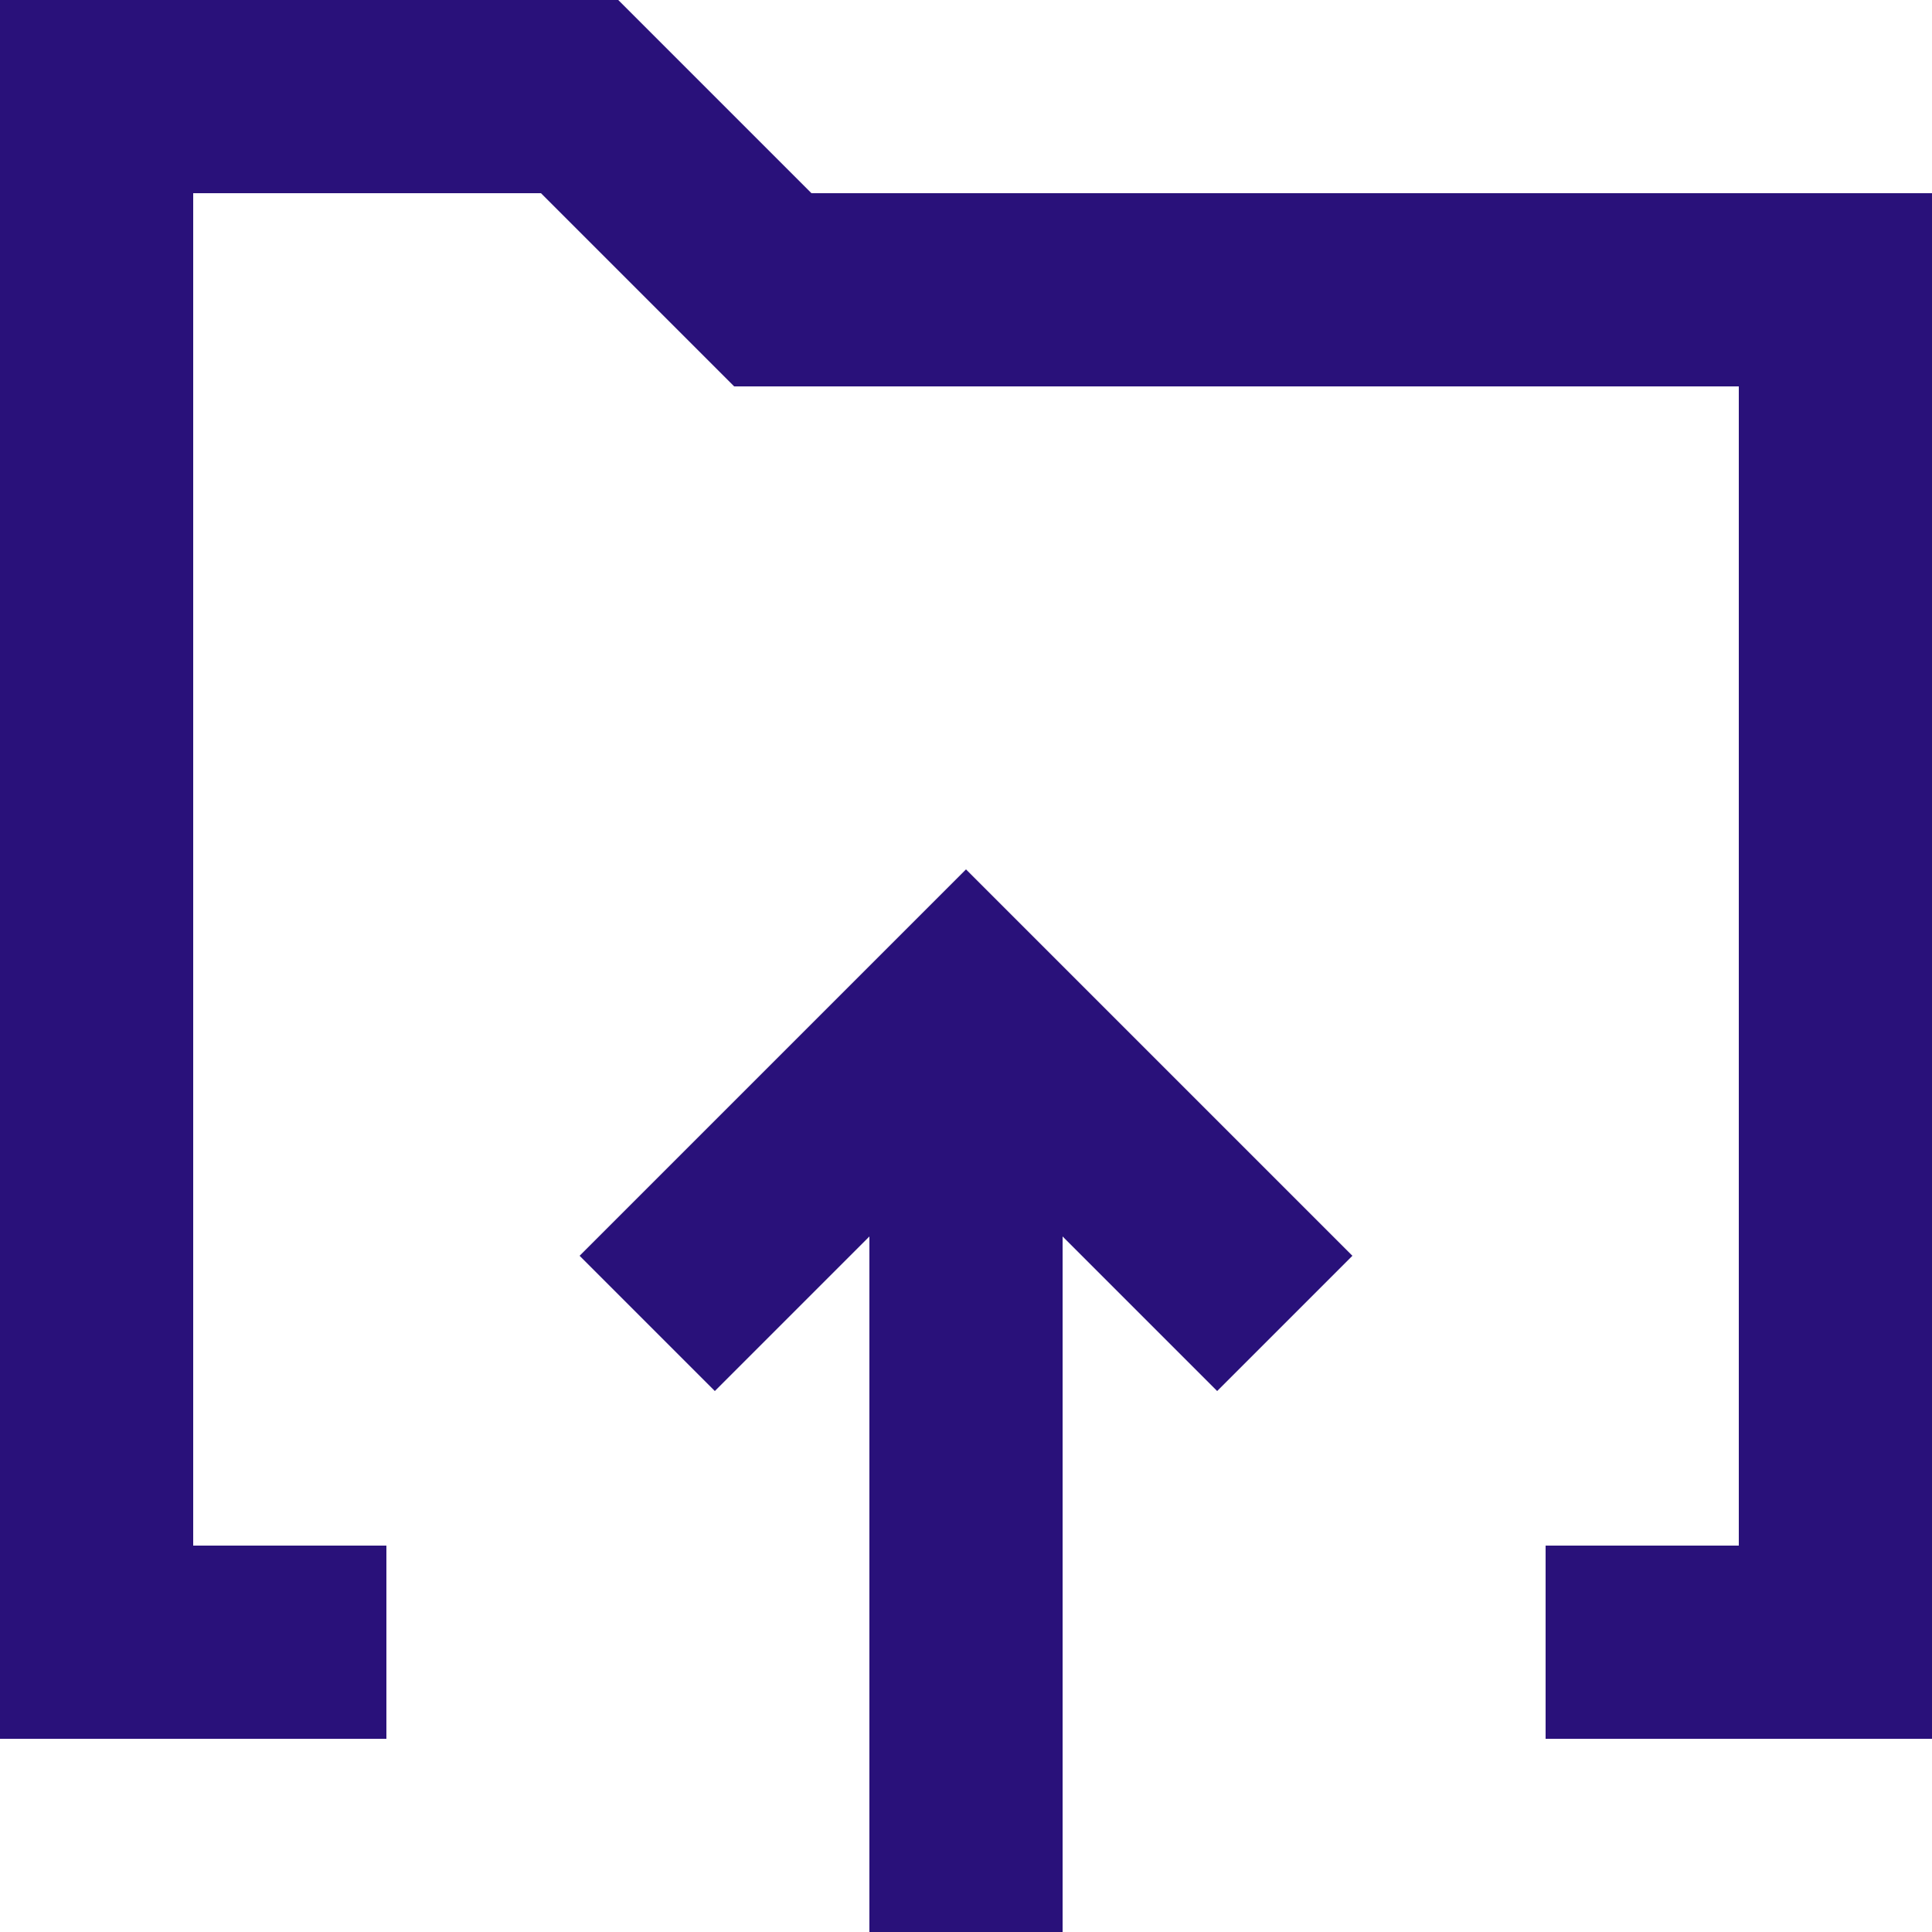 <svg id="Layer_1" enable-background="new 0 0 20 20" height="512" viewBox="0 0 20 20" width="512" xmlns="http://www.w3.org/2000/svg"><g fill="#29117a"><path d="m8.4 2-2-2h-6.4v18h4v-2h-2v-14h3.6l2 2h10.4v12h-2v2h4v-16z"/><path d="m6 13 1.4 1.4 1.6-1.6v7.2h2v-7.2l1.6 1.6 1.4-1.4-4-4z"/></g></svg>